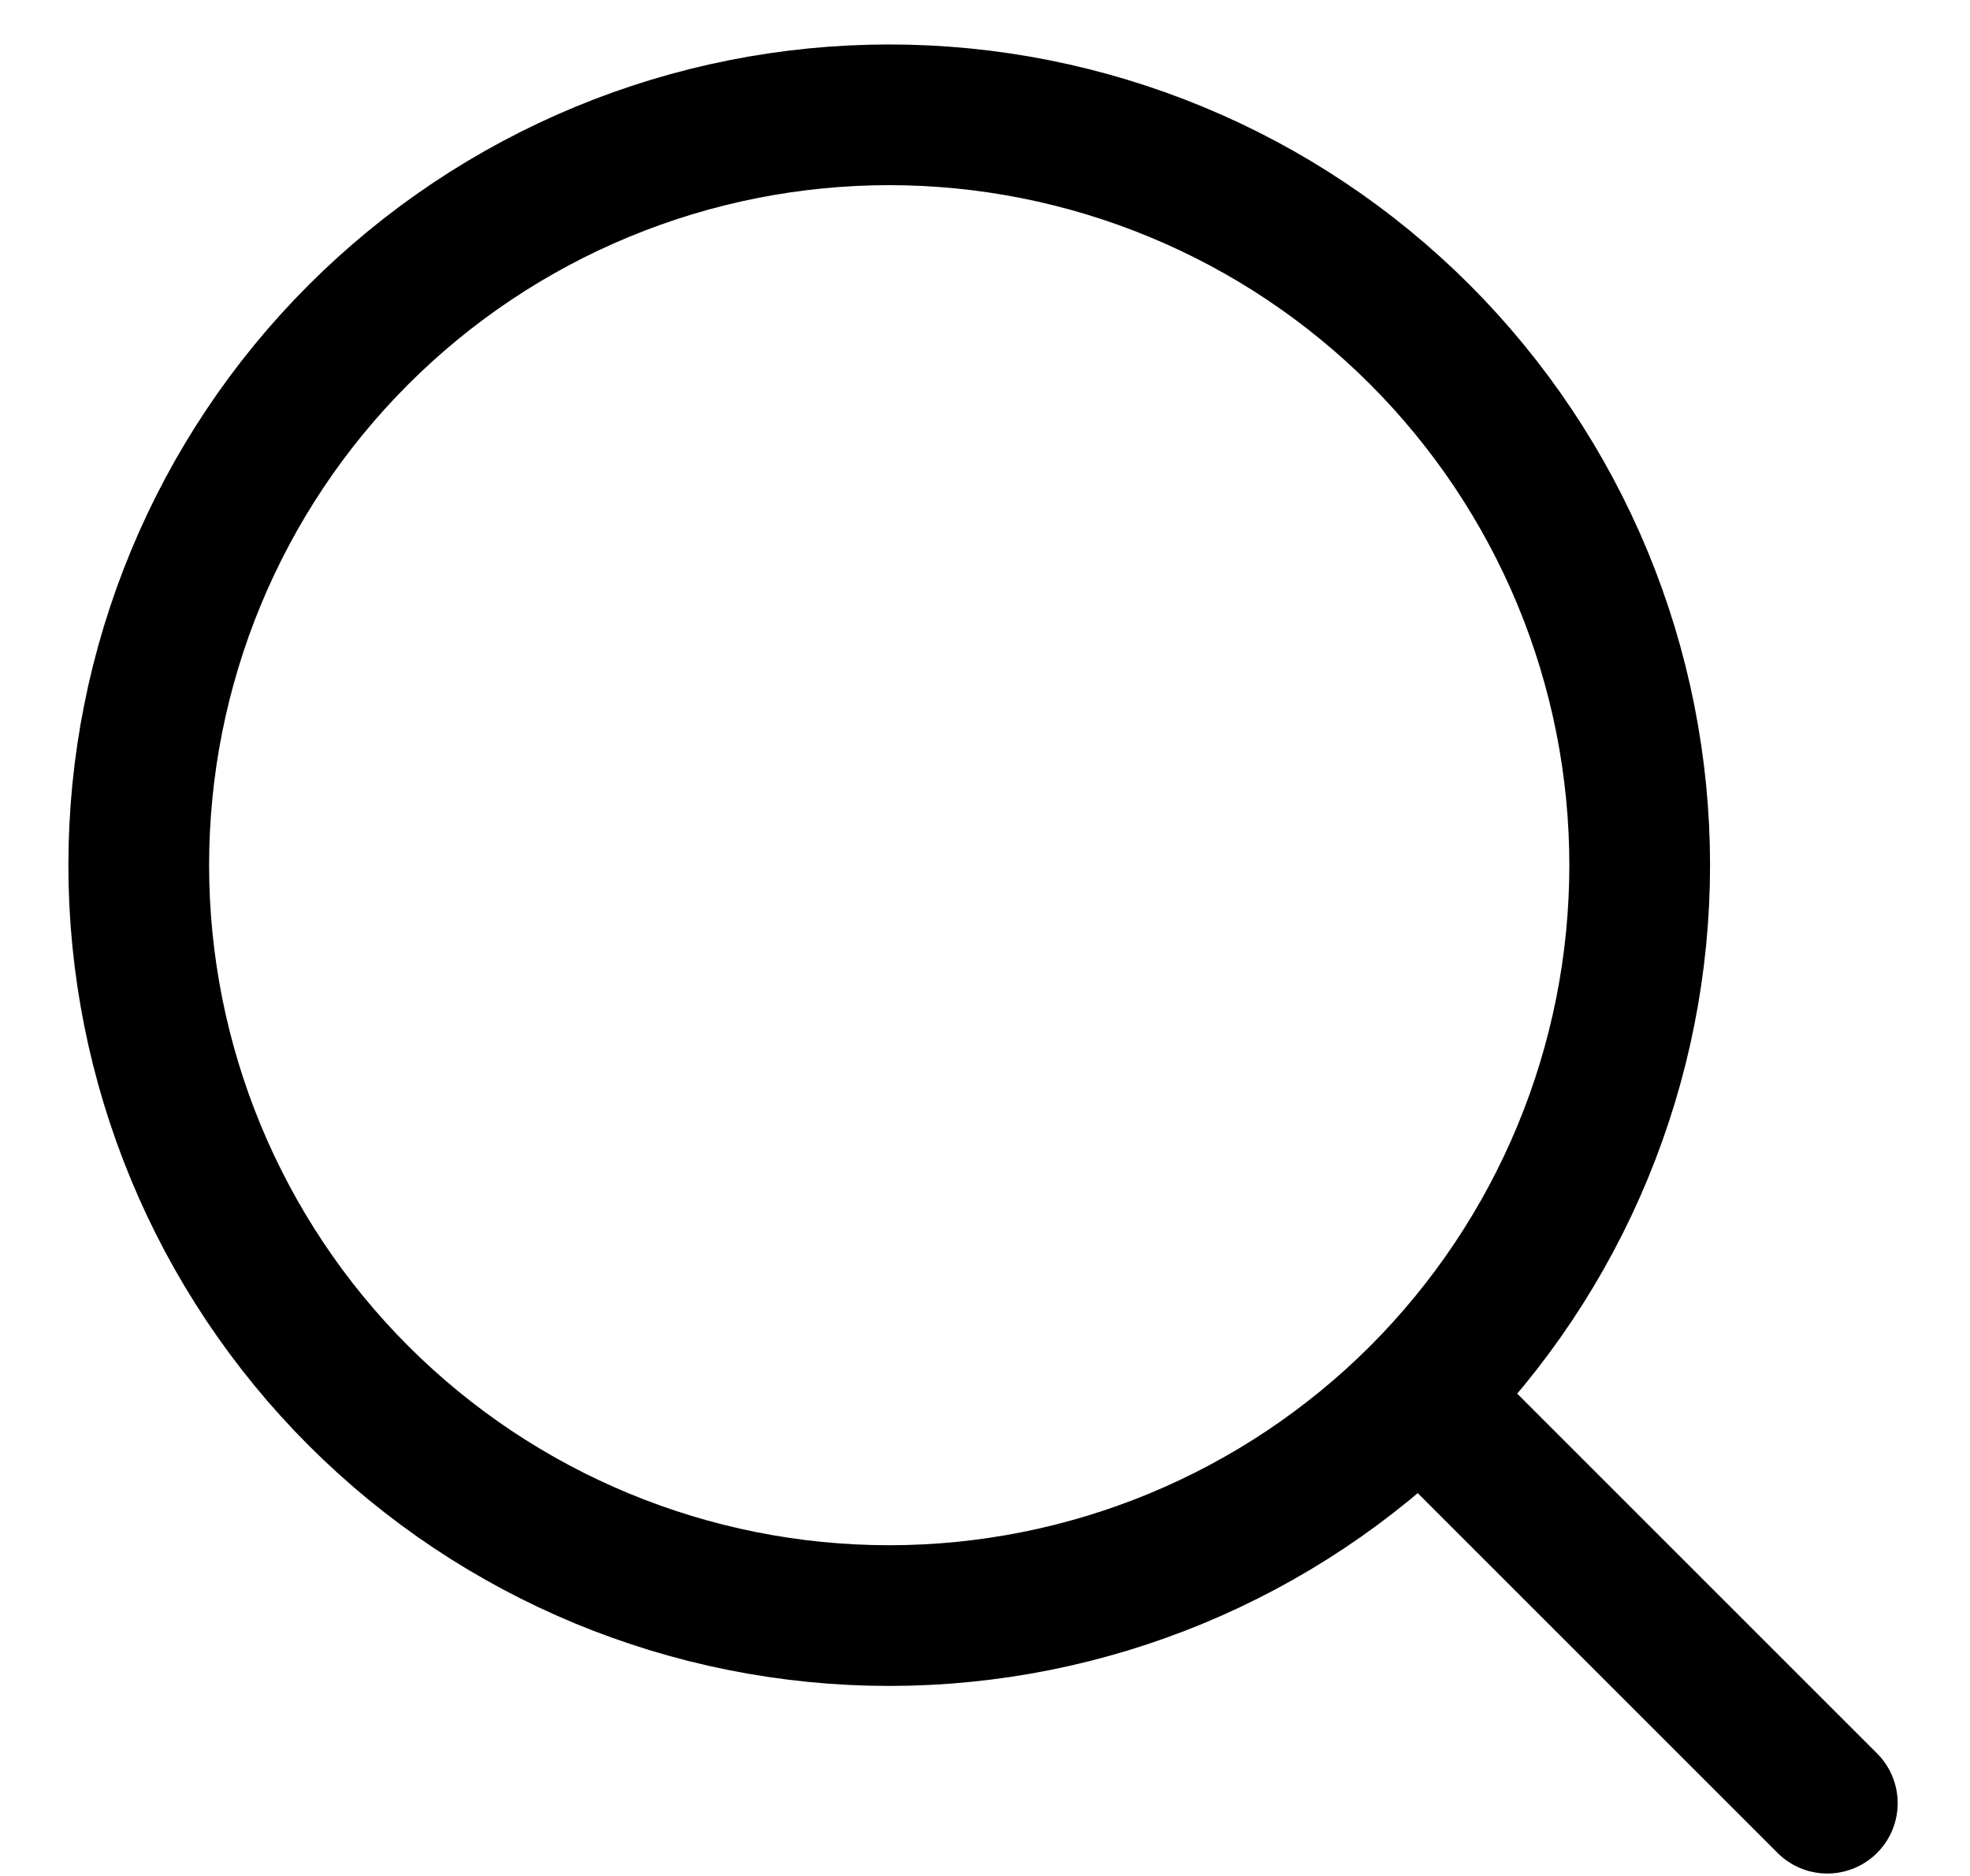 <svg width="21" height="20" viewBox="0 0 21 20" fill="none" xmlns="http://www.w3.org/2000/svg">
<path d="M19.479 19.224L15.136 14.881M15.136 14.881C15.878 14.138 16.468 13.256 16.87 12.285C17.272 11.315 17.479 10.274 17.479 9.224C17.479 8.173 17.272 7.133 16.87 6.162C16.468 5.192 15.878 4.31 15.136 3.567C14.393 2.824 13.511 2.235 12.54 1.833C11.569 1.431 10.529 1.224 9.479 1.224C8.428 1.224 7.388 1.431 6.417 1.833C5.447 2.235 4.565 2.824 3.822 3.567C2.321 5.067 1.479 7.102 1.479 9.224C1.479 11.345 2.321 13.38 3.822 14.881C5.322 16.381 7.357 17.224 9.479 17.224C11.6 17.224 13.635 16.381 15.136 14.881Z" stroke="black" stroke-width="1.5" stroke-linecap="round" stroke-linejoin="round"/>
</svg>
